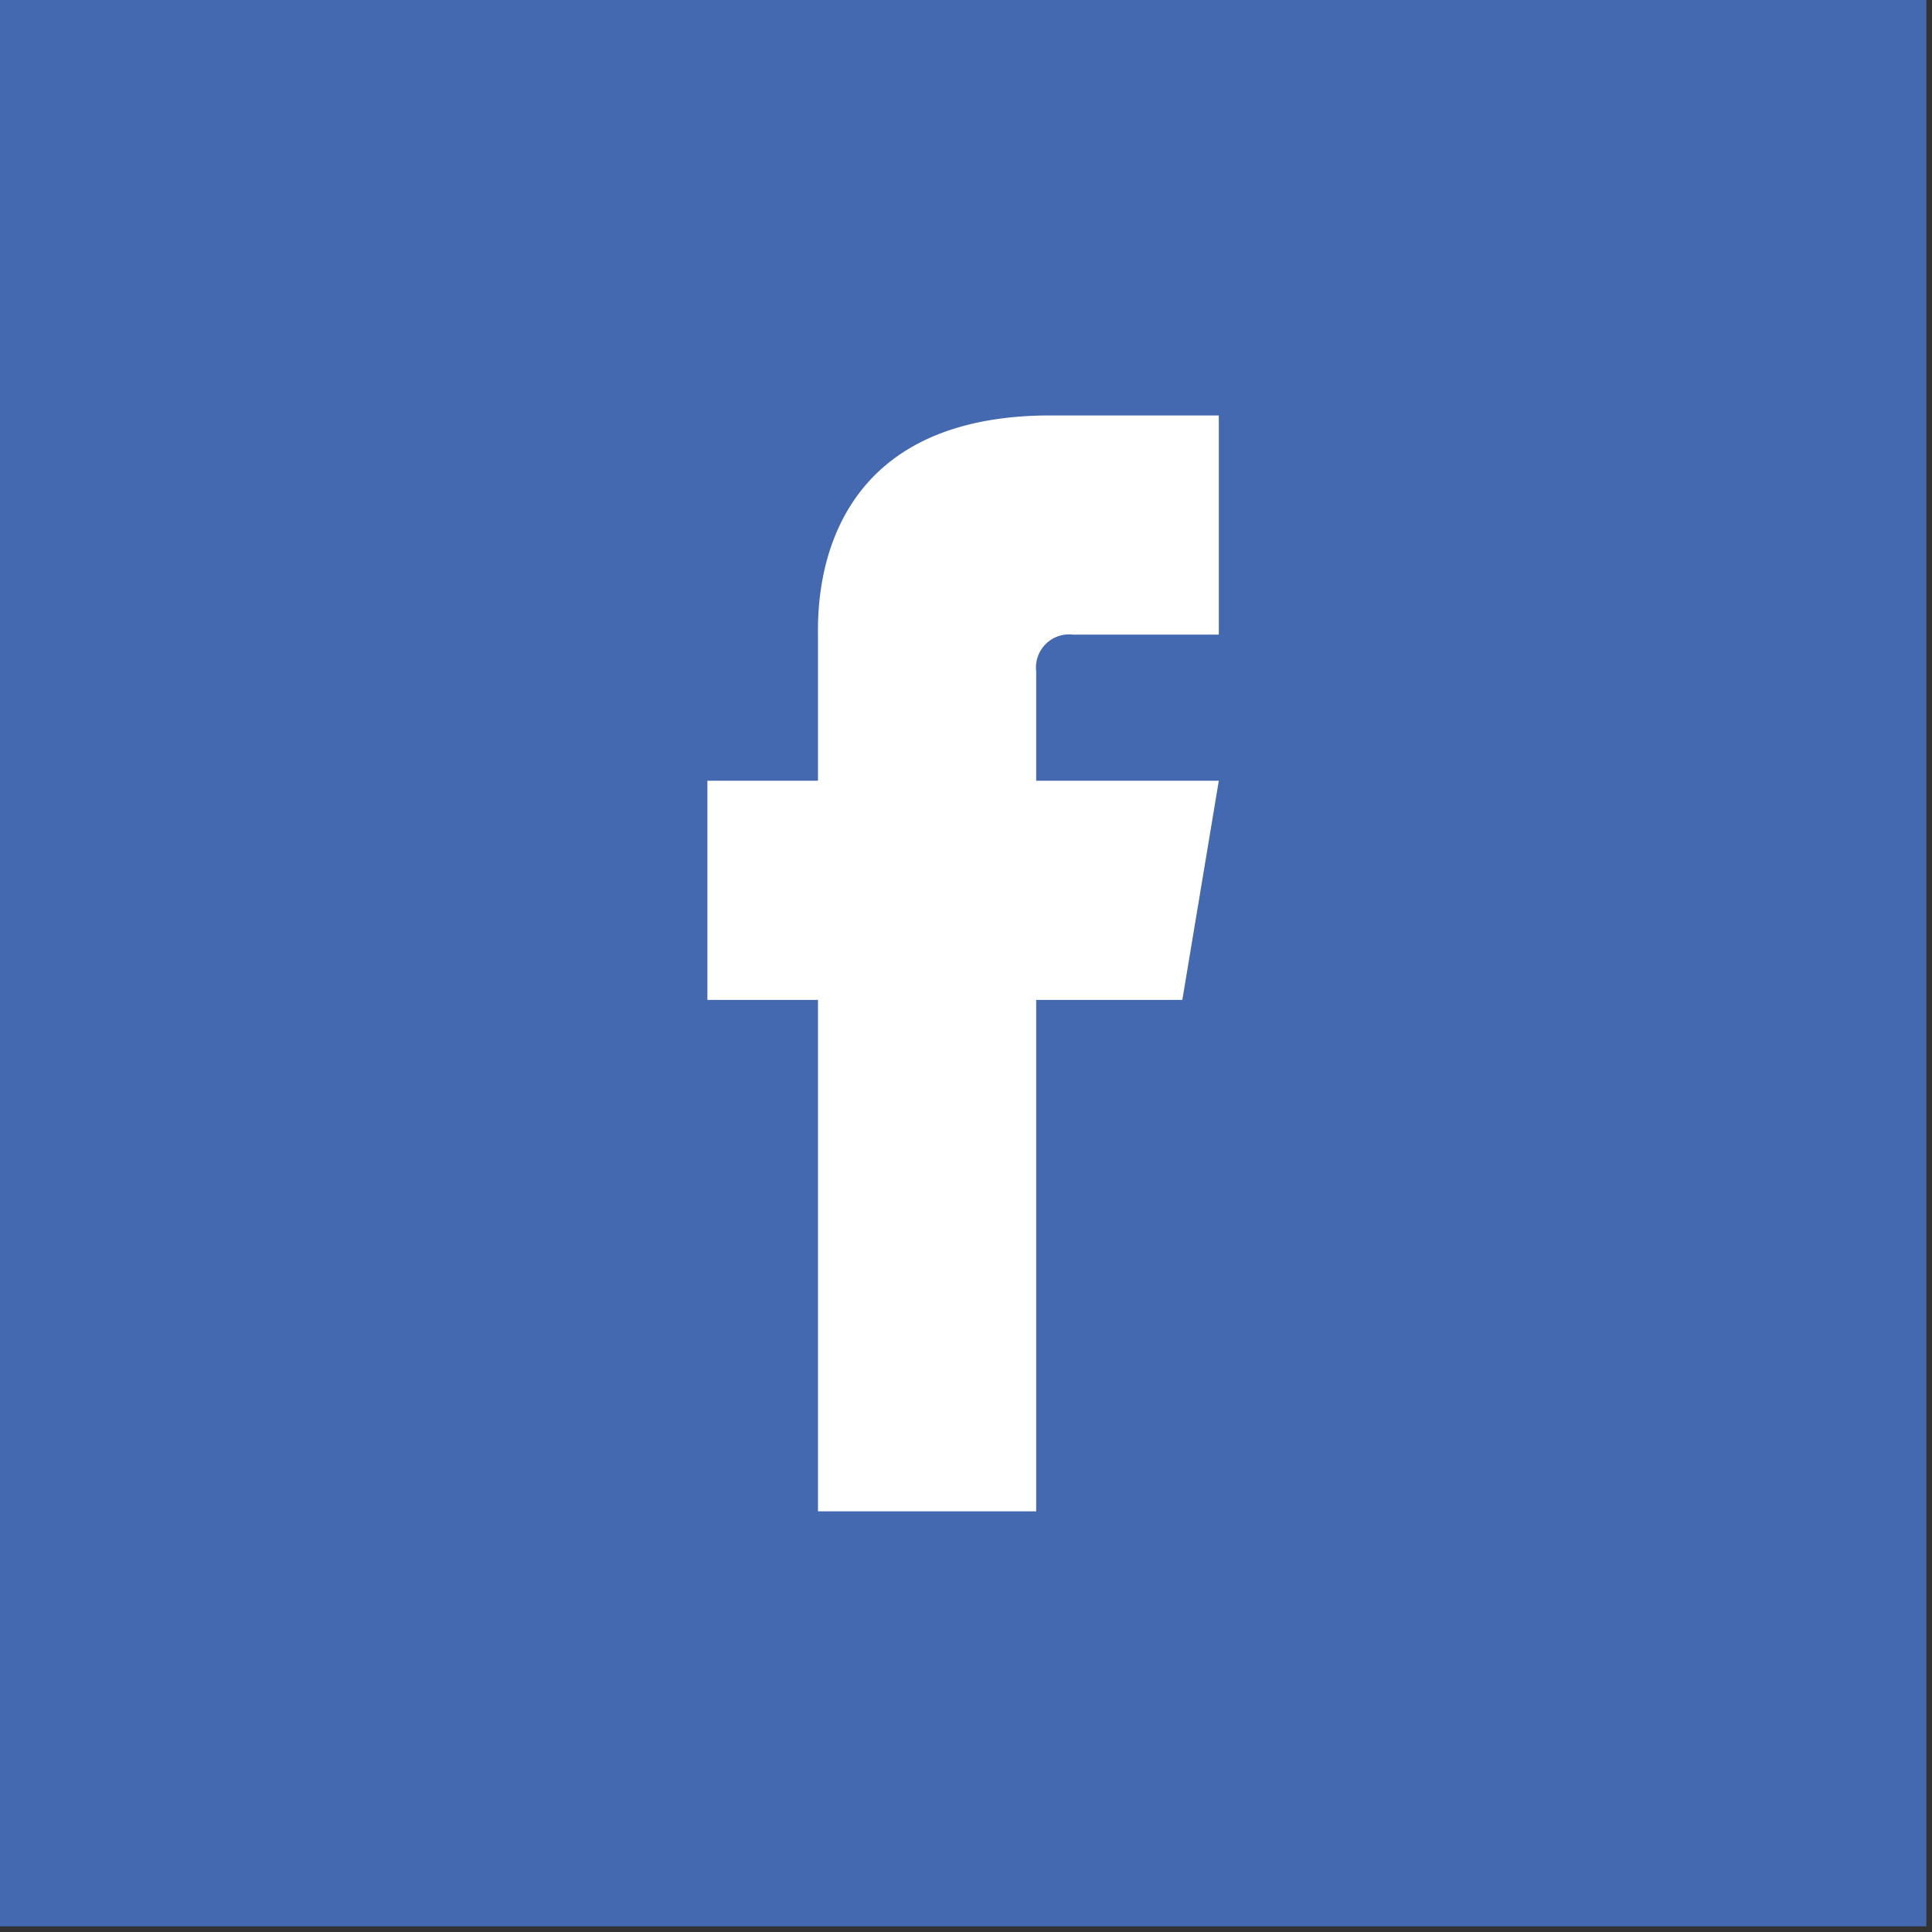 <svg id="social-fb" xmlns="http://www.w3.org/2000/svg" width="34" height="34" viewBox="0 0 34 34">
    <rect x="0" y="0" width="34" height="34" fill="#333333" stroke="none"/>
    <g id="Group_3" data-name="Group 3">
        <path id="Fill_1" data-name="Fill 1" d="M0,33.9H33.9V0H0Z" fill="#4469b0"/>
        <path id="Fill_2" data-name="Fill 2" d="M6.429,3.857H9V0H6.04C1.847,0,1.946,3.38,1.946,3.884V6.429H0v3.857H1.946v9h3.84v-9H8.358L9,6.429H5.786V4.5a.582.582,0,0,1,.643-.643" transform="translate(12.449 7.311)" fill="#fff"/>
    </g>
</svg>